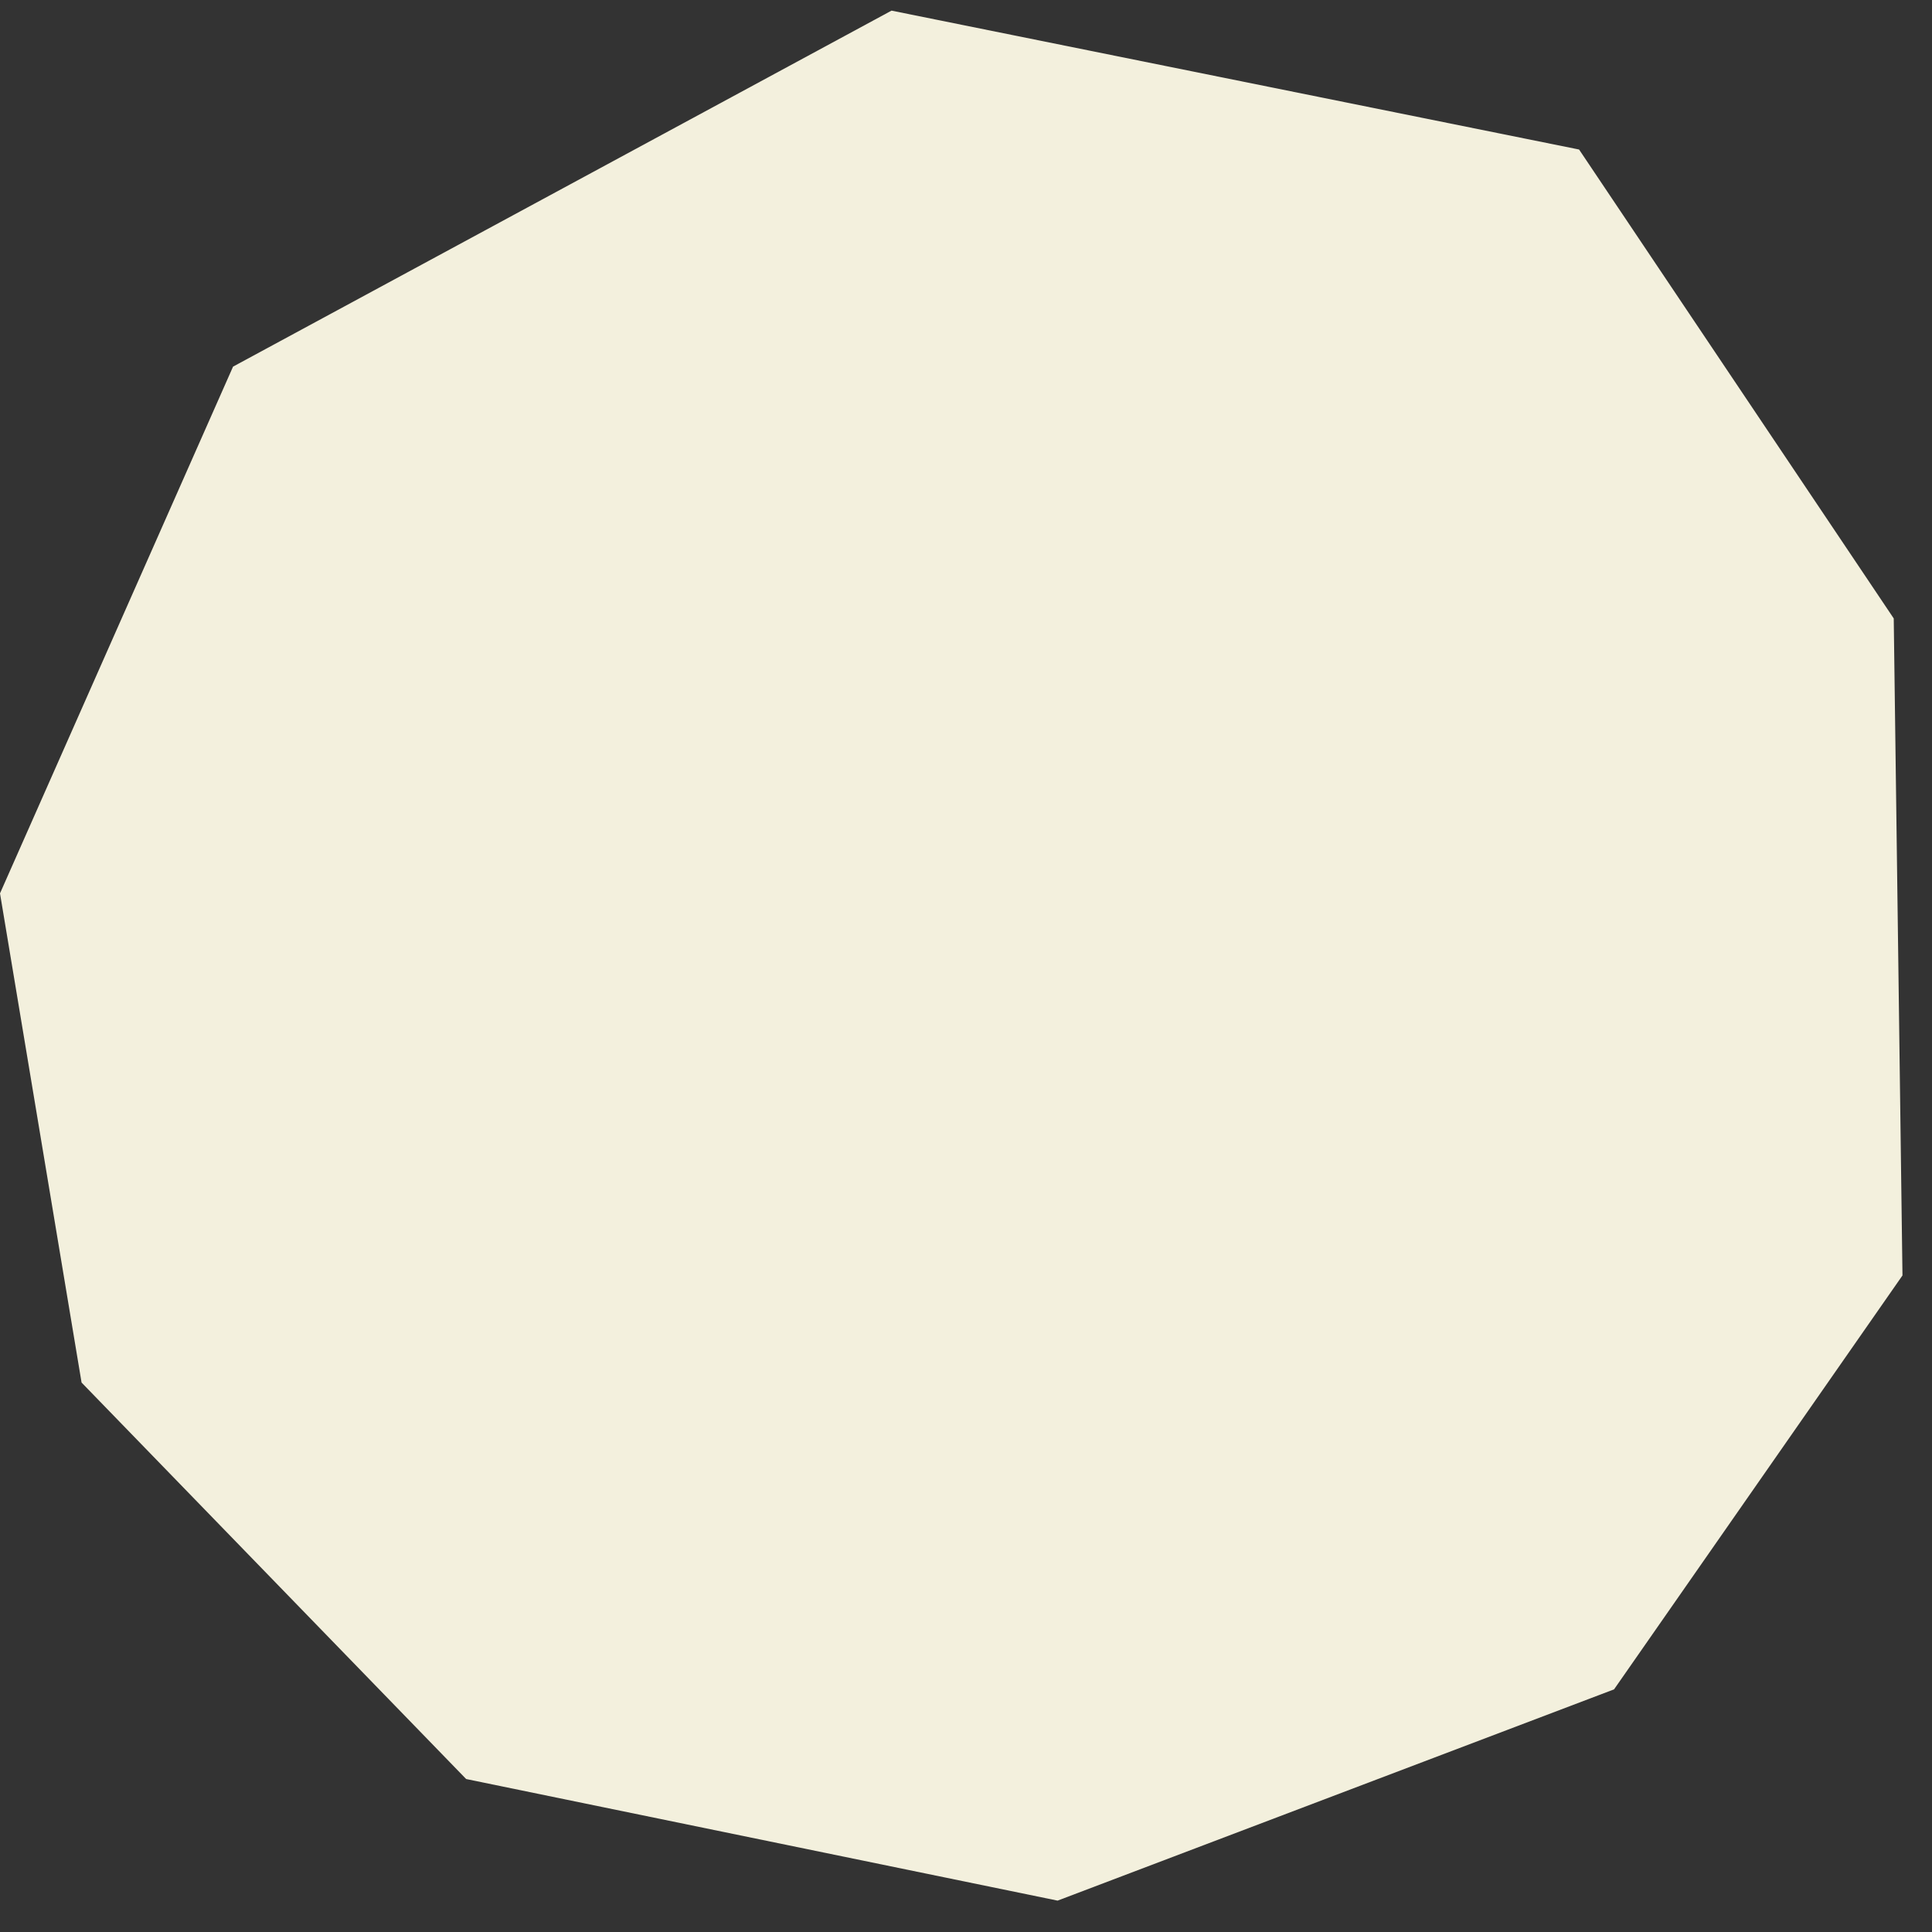 <svg xmlns="http://www.w3.org/2000/svg" width="46" height="46" fill="none"><rect width="100%" height="100%" fill="#333333" stroke="none"/><path fill="#F3F0DD" d="M21.227.253 5.549 8.729 0 21.271l1.942 11.647 9.157 9.44 14.082 2.895 13.249-5.03 6.867-9.855-.208-15.643L37.597 3.56 21.227.253Z"/></svg>